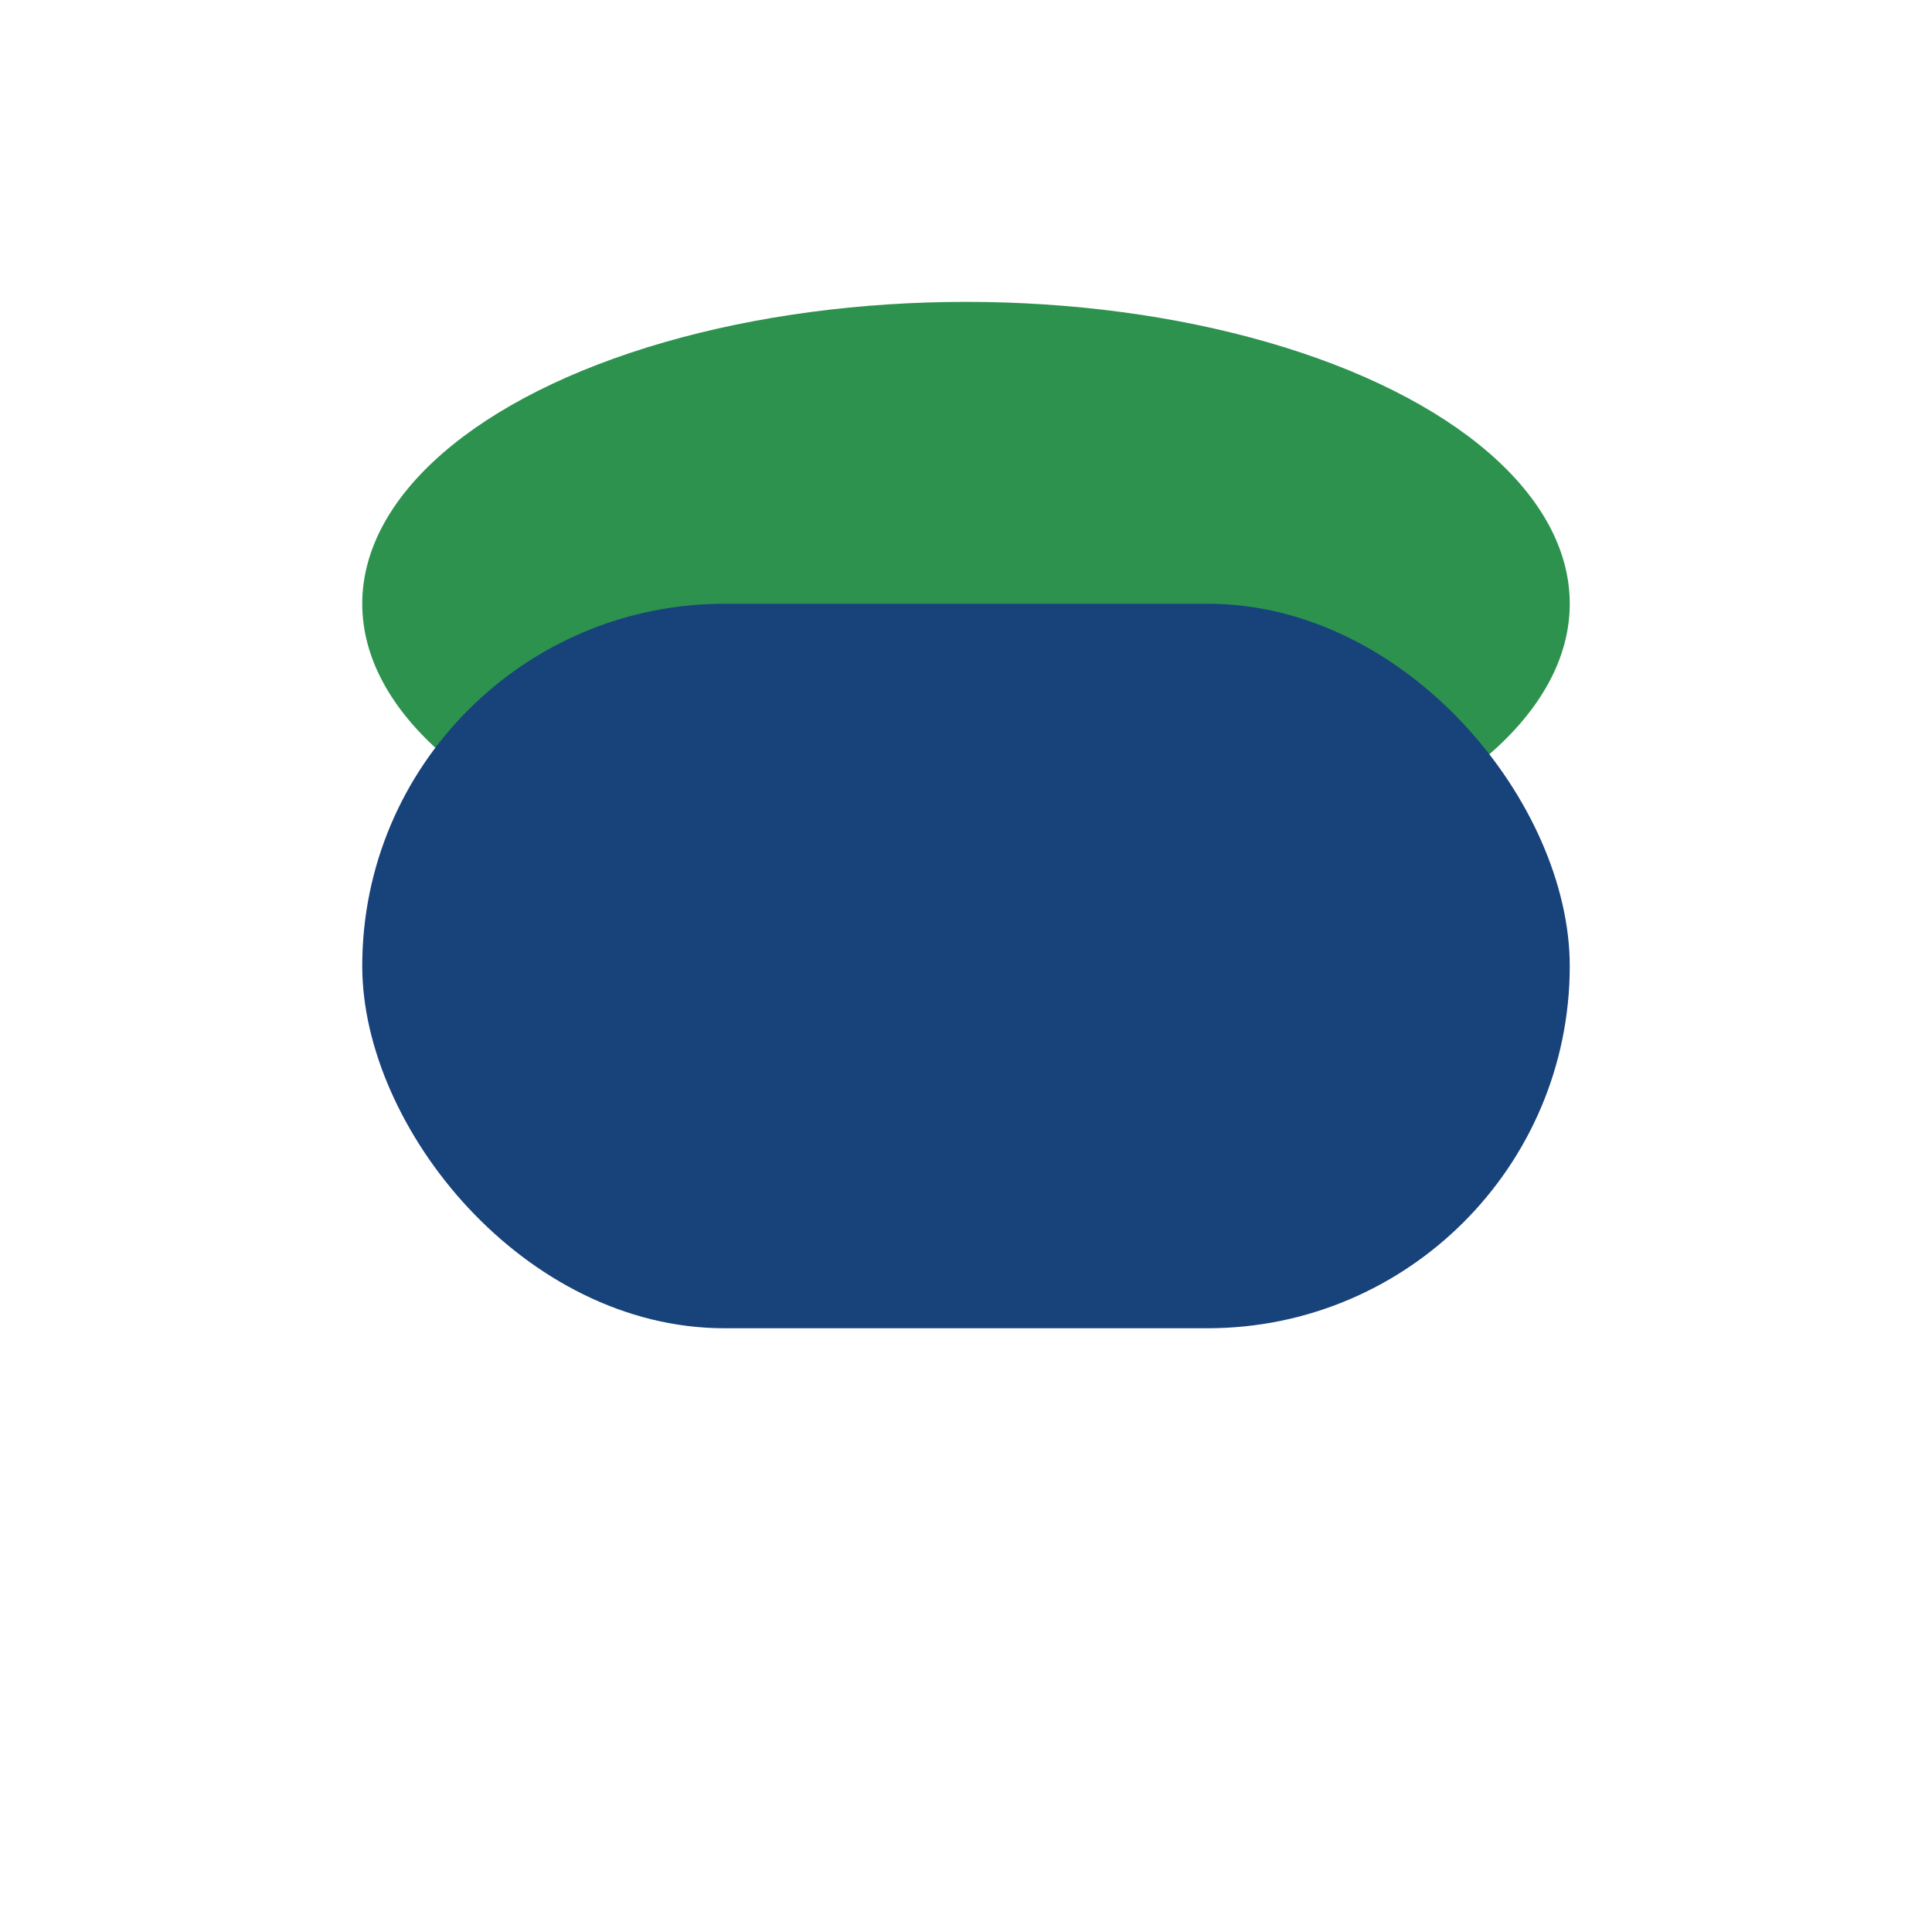 <?xml version="1.0" encoding="UTF-8"?>
<svg xmlns="http://www.w3.org/2000/svg" width="32" height="32" viewBox="0 0 32 32"><ellipse cx="16" cy="10" rx="10" ry="5" fill="#2C924E"/><rect x="6" y="10" width="20" height="12" rx="6" fill="#18427A"/></svg>